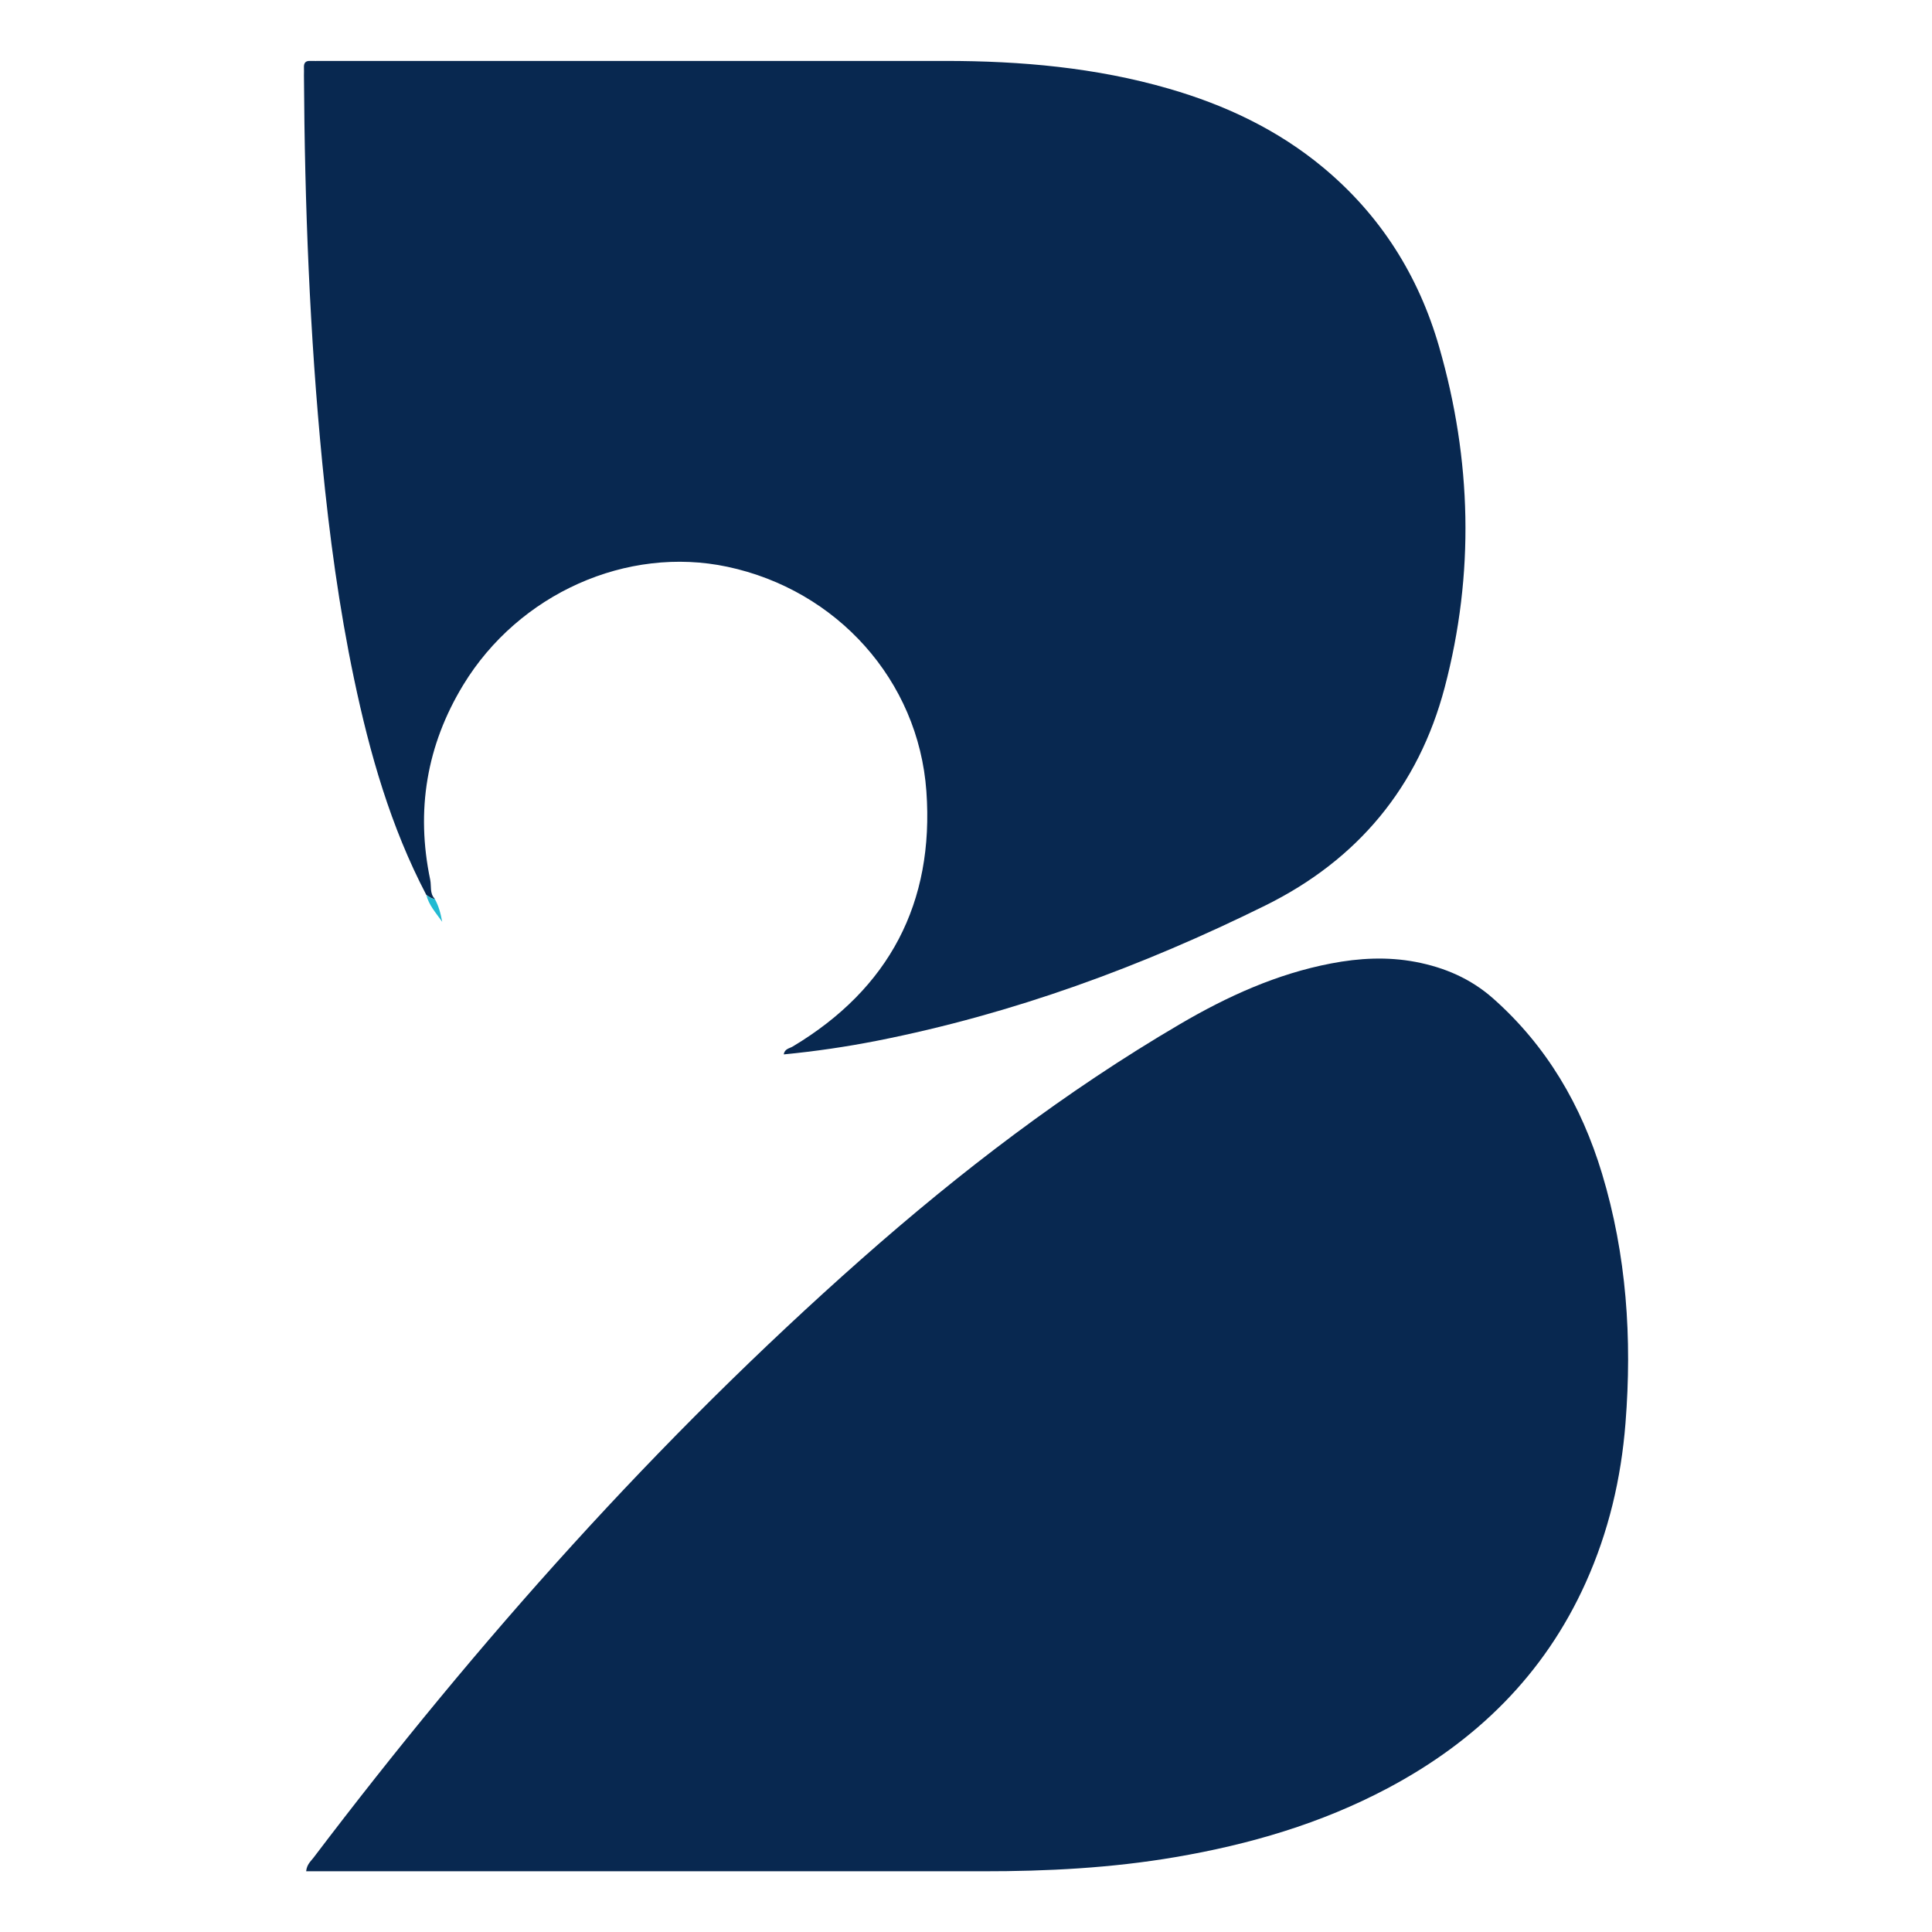 <?xml version="1.0" encoding="UTF-8"?>
<svg xmlns="http://www.w3.org/2000/svg" id="Layer_1" data-name="Layer 1" viewBox="0 0 280 280">
  <defs>
    <style>
      .cls-1 {
        fill: #082850;
      }

      .cls-1, .cls-2 {
        stroke-width: 0px;
      }

      .cls-2 {
        fill: #22bad2;
      }
    </style>
  </defs>
  <path class="cls-1" d="m61.79,129.71c-5.18-9.89-8.2-20.49-10.48-31.34-2.17-10.32-3.57-20.76-4.6-31.25-1.83-18.7-2.55-37.45-2.66-56.22,0-.37.02-.75,0-1.12-.03-.64.22-.98.9-.95.52.02,1.05,0,1.57,0,30.16,0,60.32,0,90.48,0,10.96,0,21.81.96,32.39,4.02,8.2,2.37,15.79,5.95,22.39,11.44,8.3,6.91,13.82,15.67,16.79,25.98,4.72,16.37,5.15,32.89.8,49.38-3.8,14.39-12.6,24.95-25.93,31.55-17.95,8.88-36.62,15.74-56.32,19.63-4.47.88-8.97,1.54-13.53,1.98.12-.83.84-.86,1.31-1.15,13.99-8.38,20.51-20.84,19.36-36.97-1.15-16.13-13.01-29.19-28.84-32.55-14.54-3.09-30.22,3.88-38.28,17.12-5.32,8.75-6.89,18.21-4.79,28.24.19.92-.1,1.98.66,2.76-.5.02-.83-.33-1.21-.55Z"></path>
  <path class="cls-1" d="m44.37,271.19c.11-1,.67-1.44,1.06-1.95,23.79-31.37,49.87-60.65,79.41-86.76,14.37-12.7,29.56-24.32,46.14-34.04,6.87-4.03,14.05-7.3,21.93-8.81,4.07-.78,8.16-1,12.26-.22,4.19.8,7.97,2.42,11.21,5.28,7.79,6.9,12.81,15.52,15.79,25.37,3.57,11.81,4.38,23.92,3.41,36.17-.63,8.04-2.45,15.78-5.77,23.15-6.01,13.35-15.9,23-28.71,29.79-9.67,5.13-20.03,8.15-30.77,9.98-9.25,1.58-18.57,2.06-27.94,2.05-32.03,0-64.06,0-96.08,0-.59,0-1.18,0-1.94,0Z"></path>
  <path class="cls-2" d="m61.79,129.71c.39.22.71.58,1.21.55.55.98.85,2.03,1.09,3.34-.95-1.35-1.94-2.43-2.3-3.89Z"></path>
</svg>

